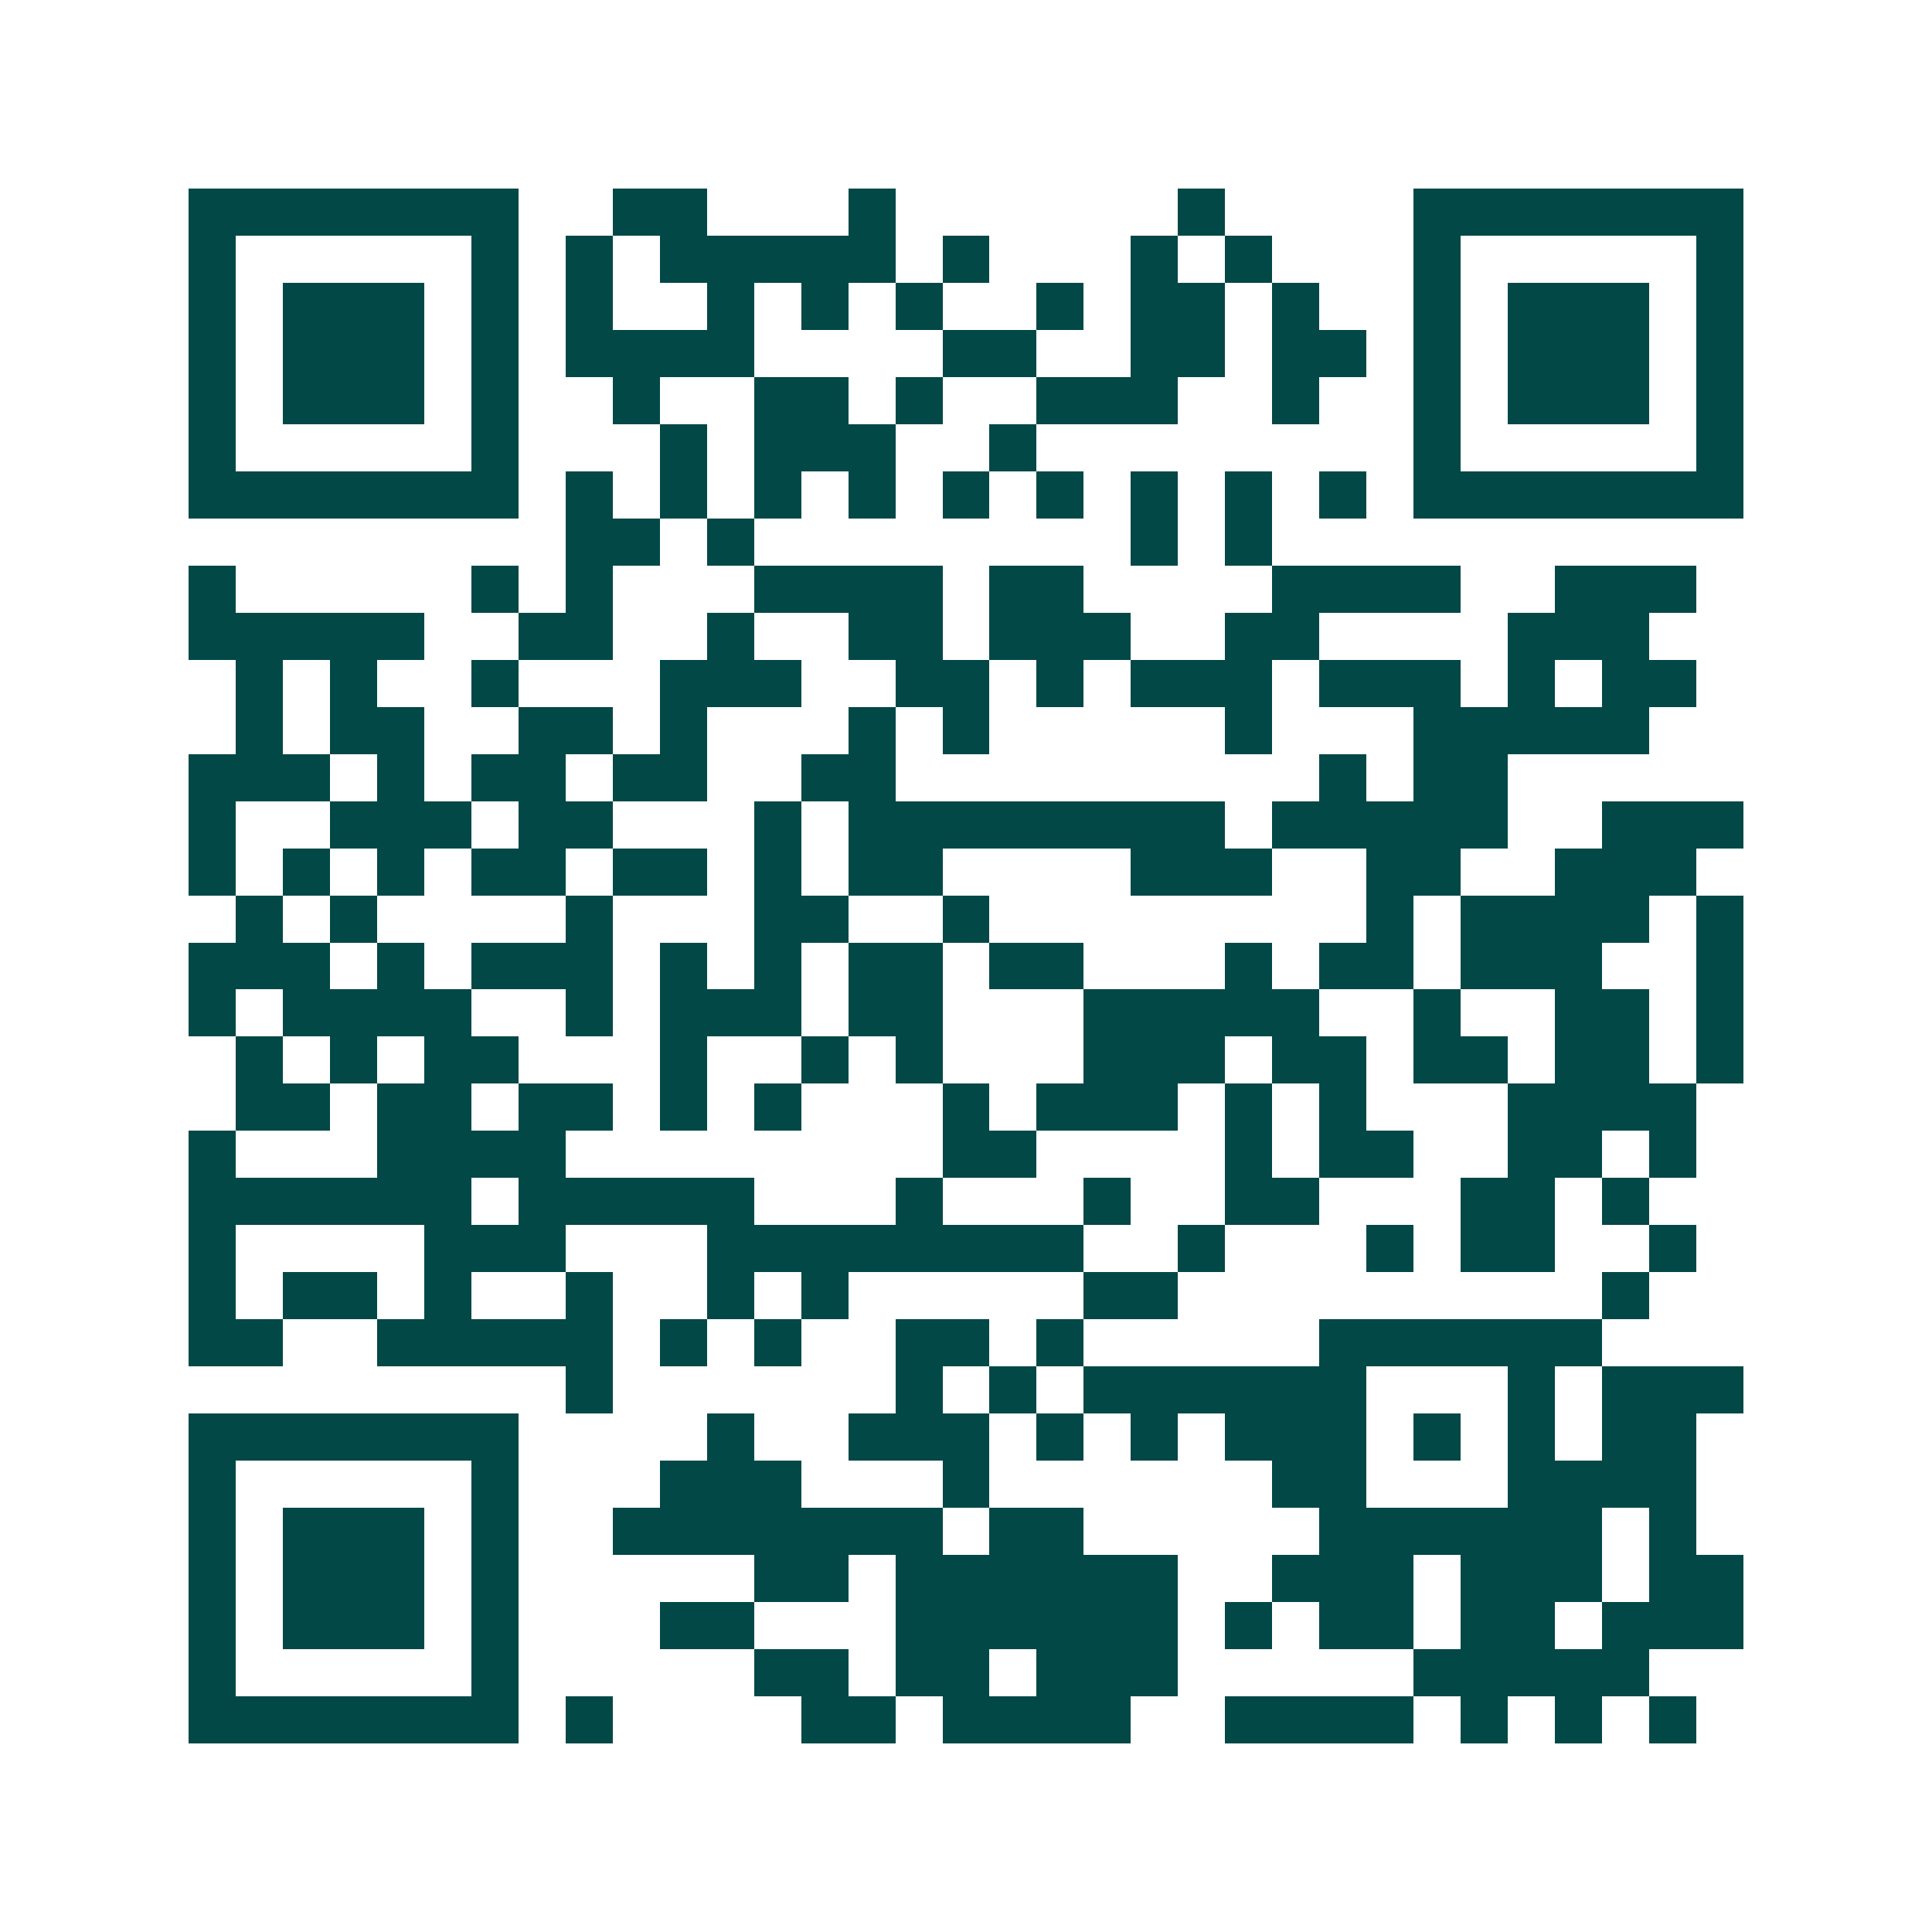 <svg xmlns="http://www.w3.org/2000/svg" width="200" height="200" viewBox="0 0 41 41" shape-rendering="crispEdges"><path fill="#ffffff" d="M0 0h41v41H0z"/><path stroke="#014847" d="M4 4.5h7m2 0h2m3 0h1m6 0h1m4 0h7M4 5.5h1m5 0h1m1 0h1m1 0h5m1 0h1m3 0h1m1 0h1m3 0h1m5 0h1M4 6.5h1m1 0h3m1 0h1m1 0h1m2 0h1m1 0h1m1 0h1m2 0h1m1 0h2m1 0h1m2 0h1m1 0h3m1 0h1M4 7.5h1m1 0h3m1 0h1m1 0h4m4 0h2m2 0h2m1 0h2m1 0h1m1 0h3m1 0h1M4 8.5h1m1 0h3m1 0h1m2 0h1m2 0h2m1 0h1m2 0h3m2 0h1m2 0h1m1 0h3m1 0h1M4 9.5h1m5 0h1m3 0h1m1 0h3m2 0h1m8 0h1m5 0h1M4 10.5h7m1 0h1m1 0h1m1 0h1m1 0h1m1 0h1m1 0h1m1 0h1m1 0h1m1 0h1m1 0h7M12 11.5h2m1 0h1m8 0h1m1 0h1M4 12.5h1m5 0h1m1 0h1m3 0h4m1 0h2m4 0h4m2 0h3M4 13.5h5m2 0h2m2 0h1m2 0h2m1 0h3m2 0h2m4 0h3M5 14.5h1m1 0h1m2 0h1m3 0h3m2 0h2m1 0h1m1 0h3m1 0h3m1 0h1m1 0h2M5 15.5h1m1 0h2m2 0h2m1 0h1m3 0h1m1 0h1m5 0h1m3 0h5M4 16.5h3m1 0h1m1 0h2m1 0h2m2 0h2m9 0h1m1 0h2M4 17.5h1m2 0h3m1 0h2m3 0h1m1 0h8m1 0h5m2 0h3M4 18.5h1m1 0h1m1 0h1m1 0h2m1 0h2m1 0h1m1 0h2m4 0h3m2 0h2m2 0h3M5 19.5h1m1 0h1m4 0h1m3 0h2m2 0h1m8 0h1m1 0h4m1 0h1M4 20.5h3m1 0h1m1 0h3m1 0h1m1 0h1m1 0h2m1 0h2m3 0h1m1 0h2m1 0h3m2 0h1M4 21.5h1m1 0h4m2 0h1m1 0h3m1 0h2m3 0h5m2 0h1m2 0h2m1 0h1M5 22.5h1m1 0h1m1 0h2m3 0h1m2 0h1m1 0h1m3 0h3m1 0h2m1 0h2m1 0h2m1 0h1M5 23.5h2m1 0h2m1 0h2m1 0h1m1 0h1m3 0h1m1 0h3m1 0h1m1 0h1m3 0h4M4 24.5h1m3 0h4m8 0h2m4 0h1m1 0h2m2 0h2m1 0h1M4 25.5h6m1 0h5m3 0h1m3 0h1m2 0h2m3 0h2m1 0h1M4 26.5h1m4 0h3m3 0h8m2 0h1m3 0h1m1 0h2m2 0h1M4 27.5h1m1 0h2m1 0h1m2 0h1m2 0h1m1 0h1m5 0h2m9 0h1M4 28.5h2m2 0h5m1 0h1m1 0h1m2 0h2m1 0h1m5 0h6M12 29.5h1m6 0h1m1 0h1m1 0h6m3 0h1m1 0h3M4 30.5h7m4 0h1m2 0h3m1 0h1m1 0h1m1 0h3m1 0h1m1 0h1m1 0h2M4 31.5h1m5 0h1m3 0h3m3 0h1m6 0h2m3 0h4M4 32.5h1m1 0h3m1 0h1m2 0h7m1 0h2m5 0h6m1 0h1M4 33.5h1m1 0h3m1 0h1m5 0h2m1 0h6m2 0h3m1 0h3m1 0h2M4 34.5h1m1 0h3m1 0h1m3 0h2m3 0h6m1 0h1m1 0h2m1 0h2m1 0h3M4 35.5h1m5 0h1m5 0h2m1 0h2m1 0h3m5 0h5M4 36.5h7m1 0h1m4 0h2m1 0h4m2 0h4m1 0h1m1 0h1m1 0h1"/></svg>
